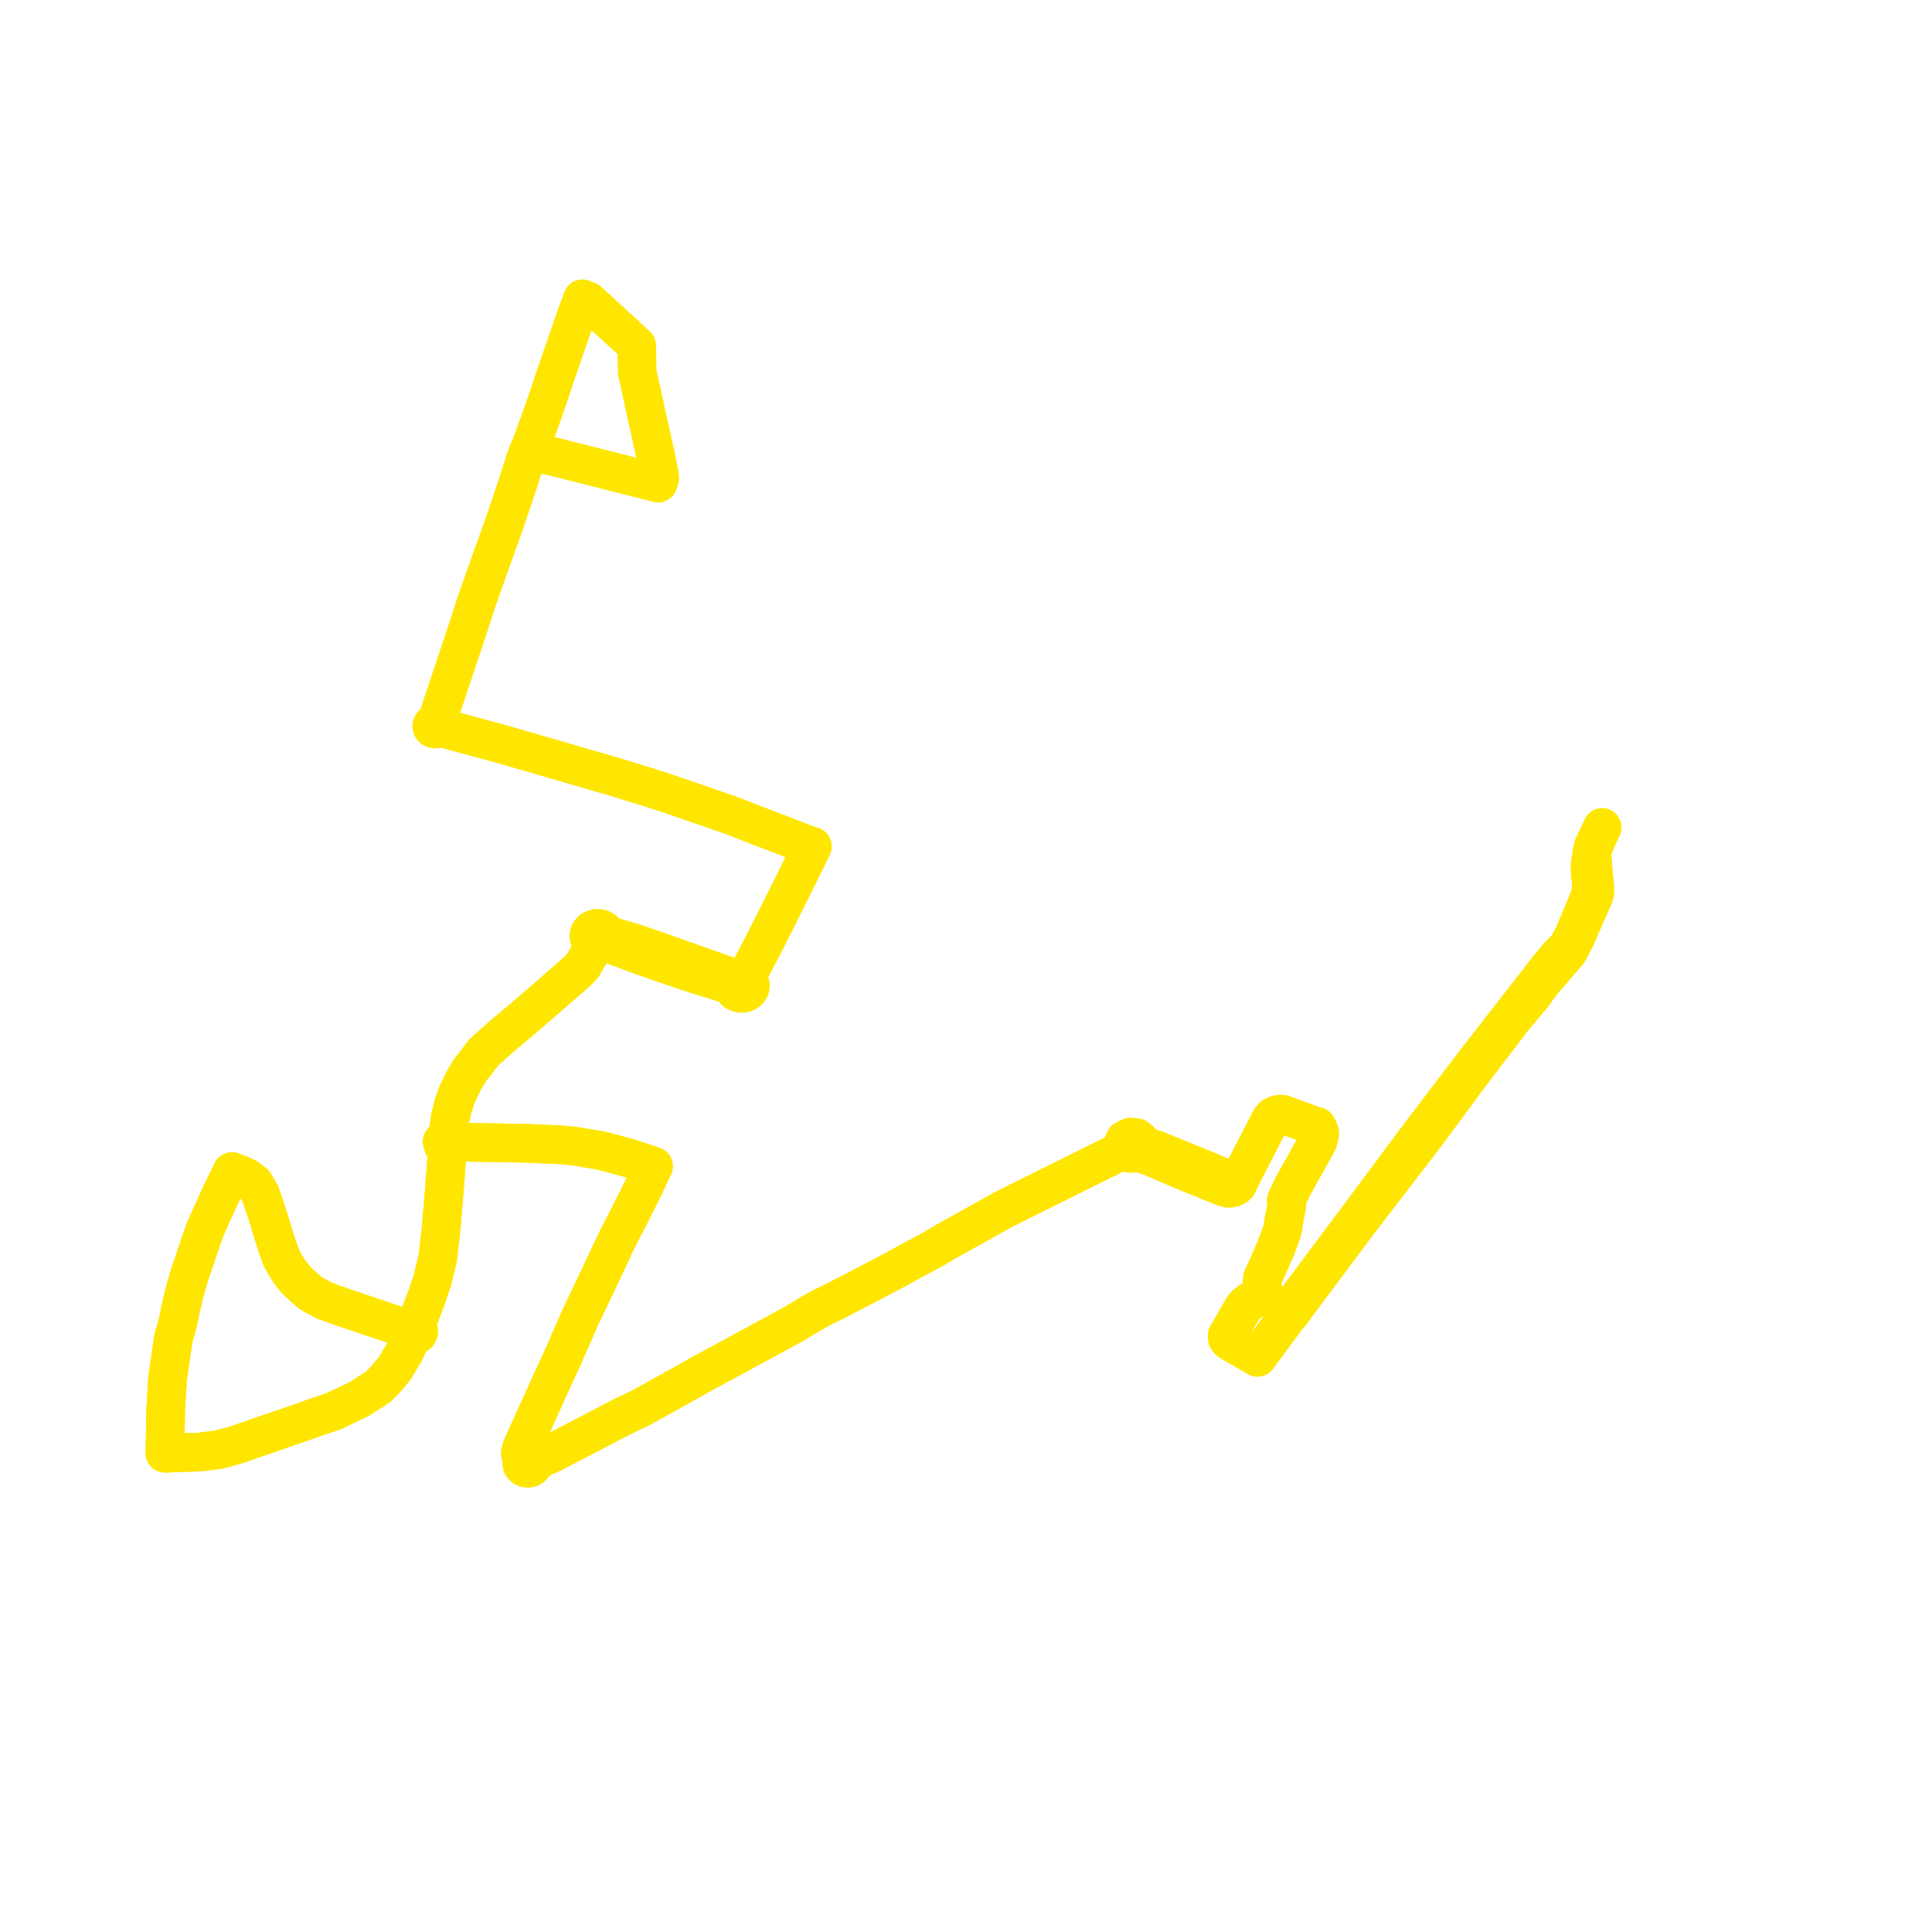     
<svg width="234.309" height="234.309" version="1.1"
     xmlns="http://www.w3.org/2000/svg">

  <title>Plan de ligne</title>
  <desc>Du 2022-09-01 au 2024-08-31</desc>

<path d='M 193.495 102.112 L 193.232 102.683 L 193.063 103.42 L 192.827 104.936 L 192.82 105.064 L 192.834 105.343 L 192.845 105.549 L 192.862 105.835 L 192.892 106.348 L 192.96 106.863 L 192.982 107.275 L 192.986 107.365 L 192.995 107.617 L 192.878 108.55 L 191.557 111.75 L 191.45 112.008 L 191.27 112.418 L 190.92 113.295 L 190.784 113.574 L 190.305 114.423 L 190.165 114.661 L 189.968 114.959 L 189.589 115.362 L 188.934 116.002 L 187.918 117.239 L 187.563 117.671 L 186.738 118.754 L 186.644 118.892 L 182.739 123.881 L 179.925 127.517 L 179.656 127.847 L 179.454 128.094 L 178.989 128.705 L 178.588 129.232 L 175.447 133.358 L 172.787 136.87 L 172.668 137.021 L 172.237 137.572 L 171.866 138.072 L 170.545 139.847 L 166.145 145.762 L 164.63 147.798 L 164.507 147.96 L 164.131 148.456 L 163.636 149.119 L 157.343 157.54 L 157.19 157.745 L 156.912 158.118 L 156.88 158.159 L 156.768 158.404 L 156.685 158.585 L 156.708 159.015 L 156.269 159.562 L 155.993 159.872 L 155.593 160.424 L 153.147 163.732 L 152.916 164.038 L 152.785 164.212 L 152.503 164.606 L 151.921 164.252 L 151.098 163.788 L 150.143 163.251 L 149.54 162.893 L 149.111 162.637 L 148.85 162.305 L 148.838 161.974 L 149.19 161.344 L 149.683 160.502 L 150.02 159.92 L 150.213 159.584 L 150.386 159.284 L 150.771 158.616 L 151.154 158.161 L 151.602 157.832 L 152.289 157.505 L 152.796 157.061 L 152.958 156.74 L 153.116 156.427 L 153.097 155.955 L 153.048 155.526 L 153.096 155.229 L 153.145 154.916 L 153.474 154.247 L 154.307 152.345 L 154.567 151.75 L 154.77 151.286 L 155.465 149.375 L 155.562 148.954 L 155.73 147.915 L 156.033 146.315 L 156.064 145.873 L 156.004 145.605 L 156.142 145.229 L 156.467 144.556 L 156.848 143.786 L 159.282 139.404 L 159.787 138.494 L 160.014 137.718 L 160.047 137.421 L 159.893 136.98 L 159.702 136.616 L 159.464 136.562 L 159.445 136.555 L 155.78 135.227 L 155.537 135.138 L 155.14 135.135 L 154.799 135.214 L 154.431 135.409 L 154.094 135.788 L 153.989 135.978 L 153.529 136.868 L 153.319 137.274 L 151.807 140.221 L 150.549 142.674 L 150.404 142.922 L 149.843 143.135 L 149.389 143.11 L 148.539 142.829 L 148.035 142.651 L 144.439 141.162 L 140.628 139.606 L 140.241 139.448 L 138.961 139.091 L 138.808 139.048 L 138.502 138.966 L 138.369 138.416 L 137.842 137.978 L 137.116 137.889 L 136.412 138.236 L 136.133 138.889 L 136.18 139.174 L 136.309 139.424 L 136.059 139.55 L 135.888 139.635 L 135.342 139.906 L 129.713 142.703 L 123.597 145.742 L 122.965 146.059 L 121.597 146.745 L 119.572 147.873 L 116.394 149.643 L 114.664 150.606 L 113.67 151.196 L 113.183 151.484 L 108.293 154.129 L 107.305 154.663 L 106.857 154.896 L 106.263 155.205 L 101.713 157.571 L 101.396 157.736 L 100.55 158.149 L 99.71 158.559 L 98.501 159.223 L 96.157 160.636 L 95.769 160.838 L 95.082 161.219 L 90.359 163.773 L 89.714 164.123 L 88.612 164.724 L 84.633 166.881 L 83.983 167.255 L 80.909 168.965 L 78.846 170.112 L 78.672 170.209 L 77.726 170.735 L 76.649 171.25 L 76.439 171.35 L 75.445 171.825 L 67.04 176.198 L 66.349 176.516 L 65.21 177.039 L 64.974 177.147 L 64.696 177.271 L 64.568 177.062 L 64.359 176.908 L 64.098 176.832 L 63.988 176.59 L 63.757 176.312 L 63.575 176.056 L 63.407 175.268 L 66.672 168.064 L 67.123 167.067 L 67.454 166.352 L 67.952 165.275 L 68.3 164.522 L 70.482 159.537 L 71.471 157.477 L 71.68 157.043 L 74.638 150.763 L 75.15 149.725 L 75.528 148.994 L 76.115 147.861 L 78.17 143.77 L 78.554 142.944 L 78.79 142.436 L 78.867 142.27 L 79.258 141.428 L 78.842 141.29 L 78.54 141.19 L 78.263 141.098 L 76.383 140.474 L 73.73 139.761 L 72.979 139.559 L 69.541 138.977 L 67.945 138.842 L 67.864 138.838 L 67.203 138.803 L 66.458 138.771 L 63.414 138.644 L 61.233 138.614 L 60.814 138.596 L 59.888 138.588 L 59.523 138.581 L 56.788 138.533 L 55.043 138.545 L 54.876 138.172 L 54.372 137.953 L 53.928 138.057 L 53.621 138.468 L 53.769 138.952 L 54.272 139.181 L 54.177 140.457 L 53.919 143.935 L 53.782 145.608 L 53.493 149.065 L 53.109 152.456 L 53.057 152.72 L 52.643 154.438 L 52.445 155.257 L 52.157 156.105 L 51.749 157.305 L 51.371 158.303 L 50.934 159.455 L 50.563 160.432 L 50.362 160.962 L 50.182 160.932 L 50.042 160.942 L 49.811 161.025 L 49.599 161.241 L 49.561 161.335 L 49.547 161.512 L 49.626 161.722 L 49.782 161.875 L 49.955 161.956 L 49.669 162.604 L 49.099 163.893 L 47.866 165.953 L 46.965 167.037 L 46.769 167.273 L 45.859 168.196 L 43.565 169.667 L 42.137 170.353 L 40.534 171.124 L 38.661 171.757 L 36.34 172.573 L 34.511 173.206 L 28.572 175.258 L 26.472 175.818 L 24.2 176.103 L 20 176.242 L 20.048 173.571 L 20.092 171.111 L 20.157 169.983 L 20.279 167.897 L 20.318 167.22 L 20.428 166.459 L 20.649 164.928 L 21.031 162.289 L 21.572 160.408 L 21.742 159.576 L 21.93 158.656 L 22.121 157.838 L 22.381 156.725 L 22.628 155.865 L 23 154.57 L 24.502 150.149 L 24.899 149.05 L 25.458 147.805 L 26.694 145.05 L 28.146 142.085 L 29.08 142.439 L 30.003 142.868 L 30.805 143.499 L 31.576 144.761 L 32.551 147.687 L 32.96 149.062 L 33.64 151.209 L 34.105 152.495 L 34.446 153.15 L 34.544 153.308 L 35.177 154.318 L 35.931 155.267 L 37.01 156.251 L 37.632 156.789 L 38.038 157.029 L 39.303 157.724 L 40.632 158.209 L 40.848 158.283 L 42.13 158.723 L 43.951 159.34 L 48.952 161.023 L 49.599 161.241 L 49.561 161.335 L 49.547 161.512 L 49.626 161.722 L 49.782 161.875 L 49.955 161.956 L 50.139 161.986 L 50.294 161.973 L 50.486 161.905 L 50.664 161.759 L 50.749 161.589 L 50.757 161.341 L 50.675 161.173 L 50.51 161.027 L 50.362 160.962 L 50.563 160.432 L 51.371 158.303 L 51.749 157.305 L 52.157 156.105 L 52.445 155.257 L 52.643 154.438 L 52.709 154.165 L 53.057 152.72 L 53.109 152.456 L 53.493 149.065 L 53.782 145.608 L 53.919 143.935 L 54.272 139.181 L 54.819 139.015 L 55.043 138.545 L 54.876 138.172 L 54.372 137.953 L 54.446 136.925 L 54.571 135.736 L 54.963 134.113 L 55.372 132.876 L 56.284 130.975 L 56.943 129.885 L 57.202 129.524 L 57.505 129.162 L 58.625 127.677 L 60.319 126.158 L 61.098 125.481 L 63.425 123.52 L 64.391 122.707 L 64.756 122.375 L 65.007 122.147 L 65.453 121.784 L 65.852 121.436 L 66.952 120.477 L 69.426 118.319 L 69.976 117.842 L 70.283 117.522 L 70.661 117.128 L 71.553 115.568 L 71.913 114.739 L 72.041 114.351 L 72.294 114.419 L 72.559 114.432 L 72.821 114.389 L 73.061 114.293 L 73.659 114.425 L 73.936 114.496 L 74.431 114.657 L 75.682 115.124 L 77.882 115.945 L 79.466 116.493 L 81.885 117.329 L 82.636 117.588 L 83.006 117.716 L 83.288 117.813 L 86.739 118.894 L 88.256 119.368 L 88.445 119.43 L 88.87 119.722 L 88.985 120 L 89.198 120.234 L 89.539 120.403 L 89.738 120.466 L 90.003 120.479 L 90.14 120.458 L 90.265 120.435 L 90.506 120.339 L 90.577 120.294 L 90.697 120.208 L 90.78 120.117 L 90.849 120.043 L 90.954 119.853 L 91.005 119.648 L 91.003 119.499 L 91.003 119.437 L 90.94 119.245 L 90.855 119.073 L 90.731 118.929 L 90.578 118.81 L 90.703 118.307 L 90.74 118.022 L 91.07 117.451 L 93.046 113.665 L 93.367 112.996 L 93.904 111.951 L 94.744 110.28 L 94.9 109.967 L 95.068 109.624 L 95.831 108.098 L 96.239 107.283 L 97.977 103.75 L 98.24 103.218 L 98.52 102.649 L 98.185 102.557 L 98.014 102.491 L 97.895 102.445 L 97.499 102.293 L 93.33 100.686 L 91.941 100.159 L 88.611 98.867 L 88.268 98.749 L 81.026 96.246 L 80.454 96.06 L 78.746 95.514 L 74.798 94.292 L 67.232 92.094 L 62.356 90.677 L 61.263 90.36 L 60.867 90.252 L 54.188 88.439 L 53.155 88.158 L 53.167 88.055 L 53.143 87.954 L 53.084 87.863 L 52.997 87.791 L 52.89 87.746 L 55.231 80.75 L 56.492 76.98 L 57.73 73.156 L 57.825 72.886 L 58.063 72.211 L 59.606 67.84 L 60.963 64.071 L 61.011 63.936 L 61.192 63.436 L 61.496 62.529 L 62.929 58.267 L 62.984 58.104 L 63.306 57.036 L 63.532 56.363 L 63.616 56.112 L 63.701 55.851 L 63.786 55.59 L 64.09 54.776 L 65.668 55.091 L 66.006 55.156 L 67.074 55.363 L 72.267 56.681 L 76.534 57.764 L 79.819 58.597 L 80.015 58.04 L 79.987 57.651 L 79.687 56.141 L 79.575 55.549 L 79.123 53.525 L 78.413 50.343 L 78.313 49.893 L 78.031 48.534 L 77.72 47.13 L 77.274 45.114 L 77.22 41.911 L 75.888 40.68 L 72.503 37.585' fill='transparent' stroke='#ffe601' stroke-linecap='round' stroke-linejoin='round' stroke-width='4.686'/><path d='M 72.503 37.585 L 71.309 36.493 L 70.635 36.234 L 70.063 37.778 L 69.97 38.026 L 67.803 44.287 L 67.493 45.182 L 67.079 46.398 L 66.799 47.299 L 65.784 50.204 L 65.098 52.127 L 64.471 53.812 L 64.365 54.099 L 64.09 54.776 L 63.786 55.59 L 63.701 55.851 L 63.616 56.112 L 63.532 56.363 L 63.306 57.036 L 62.984 58.104 L 62.929 58.267 L 61.496 62.529 L 61.192 63.436 L 61.011 63.936 L 60.963 64.071 L 59.606 67.84 L 58.063 72.211 L 57.825 72.886 L 57.73 73.156 L 56.492 76.98 L 52.89 87.746 L 52.769 87.728 L 52.648 87.743 L 52.537 87.789 L 52.448 87.86 L 52.388 87.951 L 52.364 88.037 L 52.367 88.126 L 52.395 88.21 L 52.448 88.286 L 52.521 88.348 L 52.611 88.392 L 52.722 88.416 L 52.837 88.413 L 52.946 88.382 L 53.04 88.326 L 53.111 88.249 L 53.155 88.158 L 54.188 88.439 L 60.867 90.252 L 61.263 90.36 L 67.232 92.094 L 70.259 92.974 L 74.798 94.292 L 78.746 95.514 L 80.454 96.06 L 81.026 96.246 L 85.943 97.945 L 88.268 98.749 L 88.611 98.867 L 91.941 100.159 L 93.33 100.686 L 97.499 102.293 L 97.895 102.445 L 98.014 102.491 L 98.185 102.557 L 98.52 102.649 L 98.24 103.218 L 97.977 103.75 L 96.897 105.946 L 96.239 107.283 L 95.831 108.098 L 95.068 109.624 L 94.9 109.967 L 94.744 110.28 L 93.904 111.951 L 93.367 112.996 L 93.046 113.665 L 91.07 117.451 L 90.74 118.022 L 90.504 118.242 L 90.107 118.632 L 89.792 118.633 L 89.492 118.706 L 89.413 118.748 L 88.841 118.536 L 88.677 118.483 L 87.533 118.084 L 82.452 116.288 L 80.105 115.451 L 78.688 114.964 L 78.188 114.793 L 76.786 114.307 L 74.29 113.595 L 74.095 113.54 L 73.502 113.187 L 73.412 113.027 L 73.287 112.884 L 73.134 112.765 L 72.956 112.672 L 72.659 112.593 L 72.348 112.588 L 72.048 112.661 L 71.803 112.79 L 71.606 112.97 L 71.472 113.188 L 71.41 113.43 L 71.424 113.676 L 71.54 113.955 L 71.753 114.187 L 72.041 114.351 L 71.913 114.739 L 71.553 115.568 L 70.661 117.128 L 70.283 117.522 L 69.976 117.842 L 69.426 118.319 L 66.43 120.932 L 65.852 121.436 L 65.453 121.784 L 65.007 122.147 L 64.756 122.375 L 64.391 122.707 L 63.425 123.52 L 61.098 125.481 L 60.319 126.158 L 58.625 127.677 L 57.505 129.162 L 57.202 129.524 L 56.943 129.885 L 56.284 130.975 L 55.372 132.876 L 54.963 134.113 L 54.816 134.719 L 54.571 135.736 L 54.446 136.925 L 54.372 137.953 L 53.928 138.057 L 53.621 138.468 L 53.769 138.952 L 54.272 139.181 L 54.175 140.486 L 53.919 143.935 L 53.782 145.608 L 53.493 149.065 L 53.109 152.456 L 53.057 152.72 L 52.643 154.438 L 52.445 155.257 L 52.157 156.105 L 51.749 157.305 L 51.371 158.303 L 50.563 160.432 L 50.362 160.962 L 50.182 160.932 L 50.042 160.942 L 49.811 161.025 L 49.599 161.241 L 49.561 161.335 L 49.547 161.512 L 49.626 161.722 L 49.782 161.875 L 49.955 161.956 L 49.669 162.604 L 49.099 163.893 L 47.866 165.953 L 46.769 167.273 L 45.859 168.196 L 45.085 168.692 L 43.565 169.667 L 42.137 170.353 L 40.534 171.124 L 38.661 171.757 L 36.34 172.573 L 34.511 173.206 L 28.572 175.258 L 26.472 175.818 L 24.2 176.103 L 20 176.242 L 20.092 171.111 L 20.157 169.983 L 20.279 167.897 L 20.318 167.22 L 20.428 166.459 L 20.649 164.928 L 21.031 162.289 L 21.572 160.408 L 21.742 159.576 L 21.93 158.656 L 22.121 157.838 L 22.381 156.725 L 22.628 155.865 L 23 154.57 L 24.502 150.149 L 24.899 149.05 L 26.694 145.05 L 27.459 143.487 L 28.146 142.085 L 29.08 142.439 L 30.003 142.868 L 30.805 143.499 L 31.576 144.761 L 32.551 147.687 L 32.96 149.062 L 33.64 151.209 L 34.105 152.495 L 34.446 153.15 L 34.544 153.308 L 35.177 154.318 L 35.931 155.267 L 37.01 156.251 L 37.632 156.789 L 38.038 157.029 L 39.303 157.724 L 40.632 158.209 L 40.848 158.283 L 42.13 158.723 L 43.951 159.34 L 48.952 161.023 L 49.599 161.241 L 49.561 161.335 L 49.547 161.512 L 49.626 161.722 L 49.782 161.875 L 49.955 161.956 L 50.139 161.986 L 50.294 161.973 L 50.486 161.905 L 50.664 161.759 L 50.749 161.589 L 50.757 161.341 L 50.675 161.173 L 50.51 161.027 L 50.362 160.962 L 50.563 160.432 L 51.371 158.303 L 51.749 157.305 L 52.157 156.105 L 52.445 155.257 L 52.643 154.438 L 52.769 153.916 L 53.057 152.72 L 53.109 152.456 L 53.493 149.065 L 53.782 145.608 L 53.919 143.935 L 54.272 139.181 L 54.819 139.015 L 55.043 138.545 L 55.893 138.539 L 56.788 138.533 L 59.523 138.581 L 59.888 138.588 L 60.814 138.596 L 61.233 138.614 L 63.414 138.644 L 66.458 138.771 L 67.203 138.803 L 67.864 138.838 L 67.945 138.842 L 69.541 138.977 L 72.979 139.559 L 73.73 139.761 L 76.383 140.474 L 78.263 141.098 L 78.54 141.19 L 78.842 141.29 L 79.258 141.428 L 78.867 142.27 L 78.79 142.436 L 78.17 143.77 L 77.509 145.086 L 76.115 147.861 L 75.528 148.994 L 75.15 149.725 L 74.638 150.763 L 71.68 157.043 L 71.471 157.477 L 70.482 159.537 L 68.3 164.522 L 67.454 166.352 L 67.123 167.067 L 66.672 168.064 L 66.188 169.131 L 63.407 175.268 L 63.226 175.681 L 63.084 176.248 L 63.16 176.493 L 63.353 176.823 L 63.463 177.024 L 63.336 177.188 L 63.273 177.378 L 63.283 177.575 L 63.363 177.759 L 63.535 177.934 L 63.77 178.044 L 64.035 178.074 L 64.295 178.021 L 64.51 177.895 L 64.66 177.711 L 64.725 177.494 L 64.696 177.271 L 64.974 177.147 L 65.21 177.039 L 67.04 176.198 L 75.445 171.825 L 76.439 171.35 L 76.649 171.25 L 77.726 170.735 L 78.672 170.209 L 78.846 170.112 L 81.398 168.693 L 83.983 167.255 L 84.633 166.881 L 88.612 164.724 L 89.714 164.123 L 90.359 163.773 L 95.082 161.219 L 95.769 160.838 L 96.157 160.636 L 98.501 159.223 L 99.71 158.559 L 100.55 158.149 L 101.396 157.736 L 106.263 155.205 L 106.857 154.896 L 107.305 154.663 L 108.293 154.129 L 113.183 151.484 L 113.67 151.196 L 114.664 150.606 L 119.572 147.873 L 121.597 146.745 L 122.965 146.059 L 123.597 145.742 L 129.866 142.627 L 135.342 139.906 L 135.888 139.635 L 136.059 139.55 L 136.309 139.424 L 136.529 139.648 L 136.814 139.81 L 137.142 139.896 L 137.805 139.818 L 137.994 139.727 L 138.552 139.934 L 139.701 140.352 L 140.598 140.735 L 144.107 142.23 L 147.984 143.794 L 148.389 143.952 L 148.95 144.119 L 149.235 144.115 L 149.533 144.043 L 149.881 143.871 L 150.094 143.675 L 150.404 142.922 L 150.549 142.674 L 150.958 141.876 L 151.807 140.221 L 153.319 137.274 L 153.989 135.978 L 154.094 135.788 L 154.431 135.409 L 154.799 135.214 L 155.14 135.135 L 155.537 135.138 L 155.78 135.227 L 159.445 136.555 L 159.464 136.562 L 159.702 136.616 L 159.893 136.98 L 160.047 137.421 L 160.014 137.718 L 159.787 138.494 L 158.106 141.521 L 156.848 143.786 L 156.467 144.556 L 156.142 145.229 L 156.004 145.605 L 156.064 145.873 L 156.033 146.315 L 155.73 147.915 L 155.562 148.954 L 155.465 149.375 L 154.77 151.286 L 154.567 151.75 L 154.307 152.345 L 153.754 153.608 L 153.474 154.247 L 153.145 154.916 L 153.096 155.229 L 153.048 155.526 L 153.097 155.955 L 153.116 156.427 L 152.958 156.74 L 152.796 157.061 L 152.289 157.505 L 151.602 157.832 L 151.154 158.161 L 150.771 158.616 L 150.386 159.284 L 150.213 159.584 L 150.02 159.92 L 149.683 160.502 L 149.19 161.344 L 148.838 161.974 L 148.85 162.305 L 149.111 162.637 L 149.54 162.893 L 150.143 163.251 L 151.098 163.788 L 151.375 163.945 L 151.921 164.252 L 152.503 164.606 L 152.785 164.212 L 152.916 164.038 L 153.147 163.732 L 155.593 160.424 L 155.993 159.872 L 156.269 159.562 L 156.708 159.015 L 156.972 158.689 L 157.076 158.538 L 157.214 158.325 L 160.385 154.086 L 163.97 149.293 L 164.482 148.602 L 164.834 148.144 L 168.659 143.16 L 172.256 138.479 L 172.369 138.332 L 172.773 137.806 L 173.161 137.282 L 173.711 136.54 L 175.841 133.666 L 178.263 130.384 L 179.4 128.888 L 179.875 128.263 L 180.277 127.737 L 181.268 126.44 L 183.019 124.151 L 183.119 124.01 L 183.213 123.878 L 183.328 123.735 L 185.728 120.867 L 186.89 119.292 L 186.957 119.208 L 187.006 119.149 L 187.054 119.09 L 187.176 118.944 L 188.062 117.918 L 188.898 116.929 L 189.32 116.447 L 190.091 115.568 L 190.36 115.158 L 190.538 114.797 L 191.126 113.665 L 191.809 112.071 L 192.44 110.642 L 193.27 108.763 L 193.39 108.42 L 193.432 108.241 L 193.446 108.068 L 193.422 107.598 L 193.247 105.904 L 193.203 105.32 L 193.17 104.863 L 193.063 103.42 L 193.232 102.683 L 194.309 100.345' fill='transparent' stroke='#ffe601' stroke-linecap='round' stroke-linejoin='round' stroke-width='4.686'/>
</svg>
